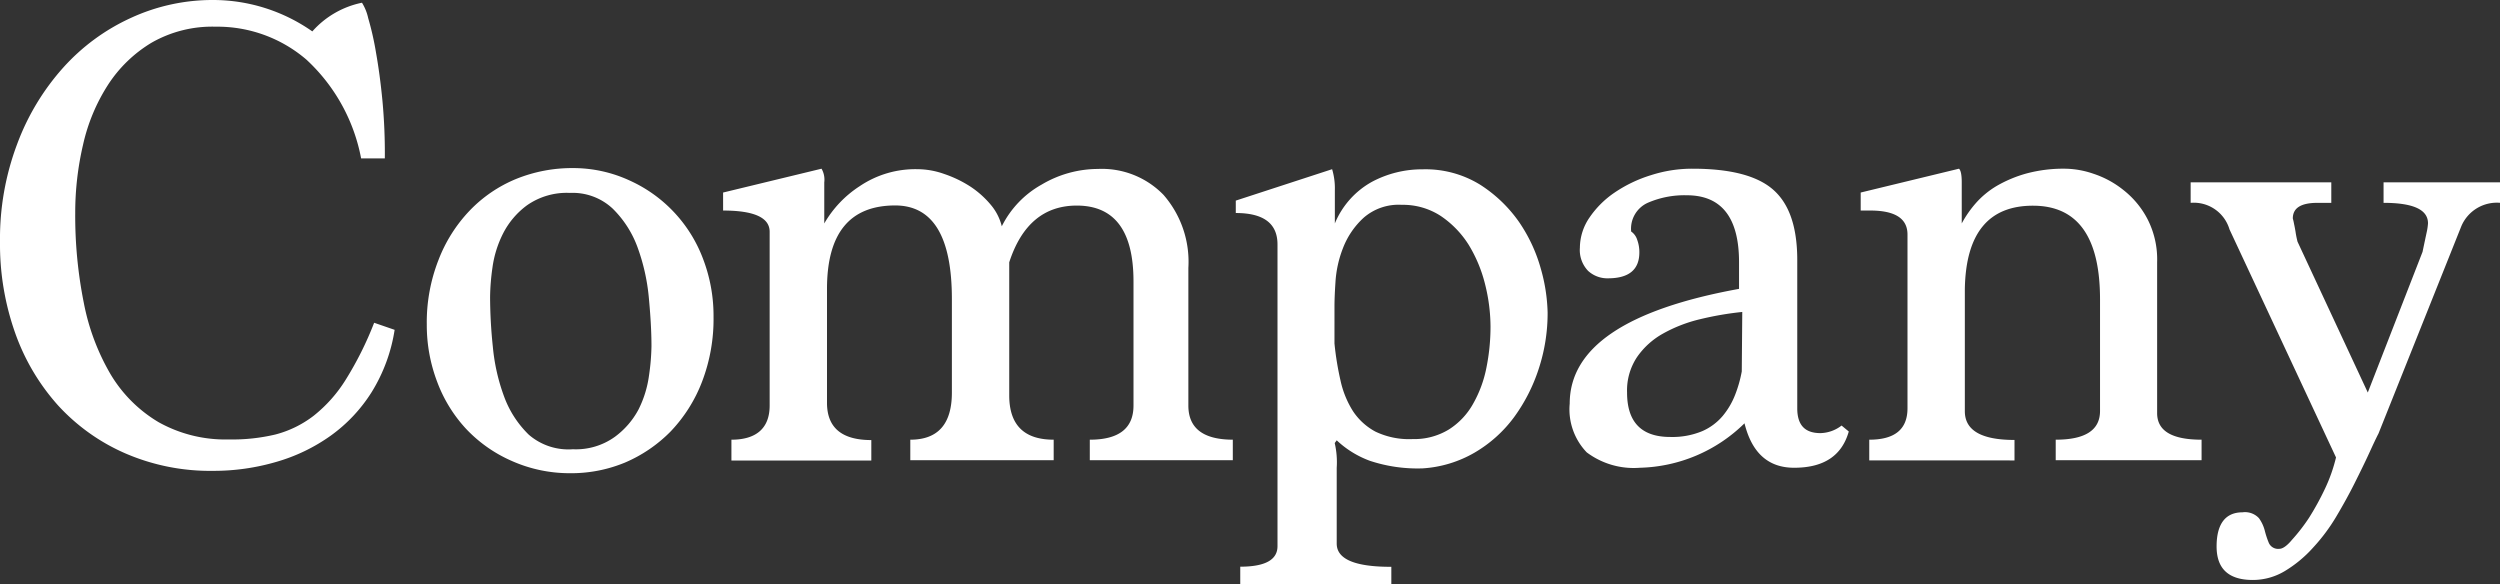 <svg xmlns="http://www.w3.org/2000/svg" viewBox="0 0 201.39 47.08"><rect x="0" y="0" width="201.39" height="47.08" fill="#333333" stroke="none"/><defs><style>.b9d6d661-8e45-4ed3-8385-a9ae120b9fbc{fill:#fff;}</style></defs><g id="a5a4457a-b0b2-4fde-a6d5-1e87002eee82" data-name="レイヤー 2"><g id="aec5a45f-b23e-47de-8087-17f5e7a1cdbb" data-name="レイヤー 1"><path class="b9d6d661-8e45-4ed3-8385-a9ae120b9fbc" d="M31.79,26.57a13.4,13.4,0,0,1-1.84,5,12.49,12.49,0,0,1-3.3,3.52,14.36,14.36,0,0,1-4.4,2.12,17.94,17.94,0,0,1-5.09.72,17.2,17.2,0,0,1-7.07-1.41,16,16,0,0,1-5.42-3.87,17.43,17.43,0,0,1-3.46-5.86A21.45,21.45,0,0,1,0,19.47a21.63,21.63,0,0,1,1.38-7.86A19.26,19.26,0,0,1,5.09,5.45a16.57,16.57,0,0,1,5.44-4A15.71,15.71,0,0,1,17.16,0a13.94,13.94,0,0,1,8,2.53,7.28,7.28,0,0,1,4-2.31,3.93,3.93,0,0,1,.5,1.24,23.39,23.39,0,0,1,.63,2.78c.2,1.13.38,2.43.52,3.9A45.58,45.58,0,0,1,31,12.76H29.09a14.5,14.5,0,0,0-4.4-7.95,11,11,0,0,0-7.31-2.66,9.84,9.84,0,0,0-5.17,1.29A10.82,10.82,0,0,0,8.69,6.85a14.92,14.92,0,0,0-2,4.81,24.1,24.1,0,0,0-.63,5.5,35.64,35.64,0,0,0,.69,7.23,18.16,18.16,0,0,0,2.17,5.78A11.09,11.09,0,0,0,12.76,34a11,11,0,0,0,5.66,1.4A15,15,0,0,0,22.19,35a8.6,8.6,0,0,0,3.08-1.51,11.32,11.32,0,0,0,2.59-2.92A27.21,27.21,0,0,0,30.14,26Z"/><path class="b9d6d661-8e45-4ed3-8385-a9ae120b9fbc" d="M45.93,38.12a11.46,11.46,0,0,1-4.73-1,11.22,11.22,0,0,1-3.66-2.58,11.42,11.42,0,0,1-2.33-3.8,12.84,12.84,0,0,1-.83-4.59,13.76,13.76,0,0,1,.94-5.2,11.94,11.94,0,0,1,2.53-4,10.94,10.94,0,0,1,3.74-2.54,12,12,0,0,1,4.56-.87,10.85,10.85,0,0,1,4.57,1,11.27,11.27,0,0,1,5.94,6.38,12.83,12.83,0,0,1,.82,4.59,14.11,14.11,0,0,1-.93,5.25,12,12,0,0,1-2.53,4,11.46,11.46,0,0,1-3.69,2.51A11.33,11.33,0,0,1,45.93,38.12Zm.22-1.93a5.37,5.37,0,0,0,3.38-1A6.56,6.56,0,0,0,51.43,33a8.64,8.64,0,0,0,.85-2.74,18.2,18.2,0,0,0,.2-2.36c0-1.2-.08-2.53-.22-4a16.11,16.11,0,0,0-.91-4,8.42,8.42,0,0,0-2-3.1,4.72,4.72,0,0,0-3.44-1.26,5.58,5.58,0,0,0-3.46,1,6.44,6.44,0,0,0-1.93,2.28,8.64,8.64,0,0,0-.85,2.74,17.93,17.93,0,0,0-.19,2.36,38.88,38.88,0,0,0,.22,4,15.7,15.7,0,0,0,.9,4,8.24,8.24,0,0,0,2,3.1A4.88,4.88,0,0,0,46.15,36.19Z"/><path class="b9d6d661-8e45-4ed3-8385-a9ae120b9fbc" d="M87.79,37.07V35.42q3.52,0,3.52-2.75v-10q0-6.1-4.56-6.11c-2.65,0-4.46,1.53-5.45,4.57V31.85q0,3.57,3.58,3.57v1.65H73.33V35.42c2.23,0,3.35-1.26,3.35-3.8V24.09q0-7.53-4.56-7.54-5.5,0-5.5,6.72v9.18q0,3,3.57,3v1.65H58.92V35.42c2,0,3.08-.92,3.08-2.75v-14q0-1.71-3.75-1.71V15.51l7.93-1.92a1.77,1.77,0,0,1,.22,1.1V18a8.8,8.8,0,0,1,2.85-3,8,8,0,0,1,4.68-1.37,6.47,6.47,0,0,1,2.12.38,9.42,9.42,0,0,1,2.09,1,7.51,7.51,0,0,1,1.65,1.46,4.25,4.25,0,0,1,.91,1.76,7.86,7.86,0,0,1,3.21-3.36,8.92,8.92,0,0,1,4.54-1.26,6.91,6.91,0,0,1,5.28,2.09,8.2,8.2,0,0,1,2,5.88V32.67q0,2.74,3.58,2.75v1.65Z"/><path class="b9d6d661-8e45-4ed3-8385-a9ae120b9fbc" d="M99.91,47.08V45.65q3,0,3-1.65V19.69c0-1.69-1.12-2.53-3.36-2.53v-1l7.76-2.53a5.34,5.34,0,0,1,.22,1.7V18a6.79,6.79,0,0,1,3-3.36,8.58,8.58,0,0,1,4.07-1,8.38,8.38,0,0,1,4.62,1.23,11.12,11.12,0,0,1,3.14,3,12.59,12.59,0,0,1,1.76,3.77,13.93,13.93,0,0,1,.55,3.54,14.34,14.34,0,0,1-.72,4.54,13.78,13.78,0,0,1-2,3.91,10.57,10.57,0,0,1-3.16,2.83,9.51,9.51,0,0,1-4.18,1.27,12.17,12.17,0,0,1-4.26-.61,7.83,7.83,0,0,1-2.67-1.65l-.16.22a6.88,6.88,0,0,1,.16,2v6.1q0,1.88,4.4,1.87v1.43Zm7.59-19.41a23.74,23.74,0,0,0,.49,3,7.62,7.62,0,0,0,1,2.45,5,5,0,0,0,1.81,1.65,6.28,6.28,0,0,0,3,.6,5.35,5.35,0,0,0,2.91-.77,5.76,5.76,0,0,0,1.95-2.06,9.59,9.59,0,0,0,1.08-2.92,16.62,16.62,0,0,0,.33-3.32,14.19,14.19,0,0,0-.44-3.41,11.26,11.26,0,0,0-1.32-3.17,7.8,7.8,0,0,0-2.23-2.31,5.56,5.56,0,0,0-3.16-.91,4.28,4.28,0,0,0-3.08,1.05A6.44,6.44,0,0,0,108.18,20a9,9,0,0,0-.6,2.72c-.06.9-.08,1.55-.08,2Z"/><path class="b9d6d661-8e45-4ed3-8385-a9ae120b9fbc" d="M148.93,34.76c-.55,1.94-2,2.92-4.4,2.92-2.09,0-3.41-1.2-4-3.58a12.44,12.44,0,0,1-8.42,3.58,6.31,6.31,0,0,1-4.29-1.24,5,5,0,0,1-1.37-3.93q0-6.76,13.64-9.24V21.12c0-3.59-1.41-5.39-4.21-5.39a7.41,7.41,0,0,0-3.15.61,2.29,2.29,0,0,0-1.33,2.31,1.27,1.27,0,0,1,.49.68,2.85,2.85,0,0,1,.17,1c0,1.4-.85,2.09-2.53,2.09a2.29,2.29,0,0,1-1.6-.6,2.42,2.42,0,0,1-.66-1.87,4.33,4.33,0,0,1,.77-2.42,7.57,7.57,0,0,1,2-2A10.9,10.9,0,0,1,133,14.11a10.79,10.79,0,0,1,3.34-.52c3.05,0,5.22.56,6.51,1.7s1.93,3,1.93,5.67V32.89c0,1.36.62,2,1.87,2a2.88,2.88,0,0,0,1.7-.61Zm-8.58-9.63a25.39,25.39,0,0,0-3.38.58,11.56,11.56,0,0,0-3,1.16,6.22,6.22,0,0,0-2.1,1.9,4.84,4.84,0,0,0-.8,2.85q0,3.58,3.48,3.58a6.26,6.26,0,0,0,2.58-.47,4.53,4.53,0,0,0,1.65-1.23,6.14,6.14,0,0,0,1-1.71,10.09,10.09,0,0,0,.53-1.87Z"/><path class="b9d6d661-8e45-4ed3-8385-a9ae120b9fbc" d="M165.6,37.07V35.42q3.57,0,3.57-2.31v-9q0-7.53-5.39-7.54t-5.5,6.72v9.84q0,2.31,4,2.31v1.65H150.58V35.42c2.06,0,3.08-.84,3.08-2.53v-14c0-1.29-1-1.93-3-1.93h-.77V15.51l7.92-1.92c.15.14.22.51.22,1.1V18a8.7,8.7,0,0,1,1.13-1.63,7,7,0,0,1,1.7-1.4,10.19,10.19,0,0,1,2.4-1,11.47,11.47,0,0,1,3.13-.38,7.28,7.28,0,0,1,2.26.41,7.69,7.69,0,0,1,2.42,1.32A7.19,7.19,0,0,1,173,17.66a7.11,7.11,0,0,1,.77,3.46V33.28c0,1.43,1.19,2.14,3.58,2.14v1.65Z"/><path class="b9d6d661-8e45-4ed3-8385-a9ae120b9fbc" d="M179.6,18.48a3,3,0,0,0-3.13-2.14V14.69H187.8v1.65h-1.1c-1.36,0-2,.42-2,1.26a4.32,4.32,0,0,1,.1.44q.06.27.12.63a7.53,7.53,0,0,0,.16.8l5.66,12.15,4.41-11.33q.21-1,.33-1.56a4.64,4.64,0,0,0,.11-.74c0-1.11-1.2-1.65-3.58-1.65V14.69h9.41v1.65a3.11,3.11,0,0,0-3.14,1.87L191.6,34.93c-.19.36-.44.9-.77,1.62s-.72,1.51-1.16,2.39-.94,1.78-1.48,2.69a14.81,14.81,0,0,1-1.88,2.51A9.93,9.93,0,0,1,184.06,46a5,5,0,0,1-2.58.72c-1.95,0-2.92-.9-2.92-2.7s.7-2.75,2.09-2.75a1.53,1.53,0,0,1,1.32.47,3,3,0,0,1,.47,1,7,7,0,0,0,.33,1,.82.82,0,0,0,.85.47c.26,0,.61-.24,1-.71A14.6,14.6,0,0,0,186,41.72a21.91,21.91,0,0,0,1.3-2.37,12.92,12.92,0,0,0,.88-2.5Z"/></g></g></svg>
